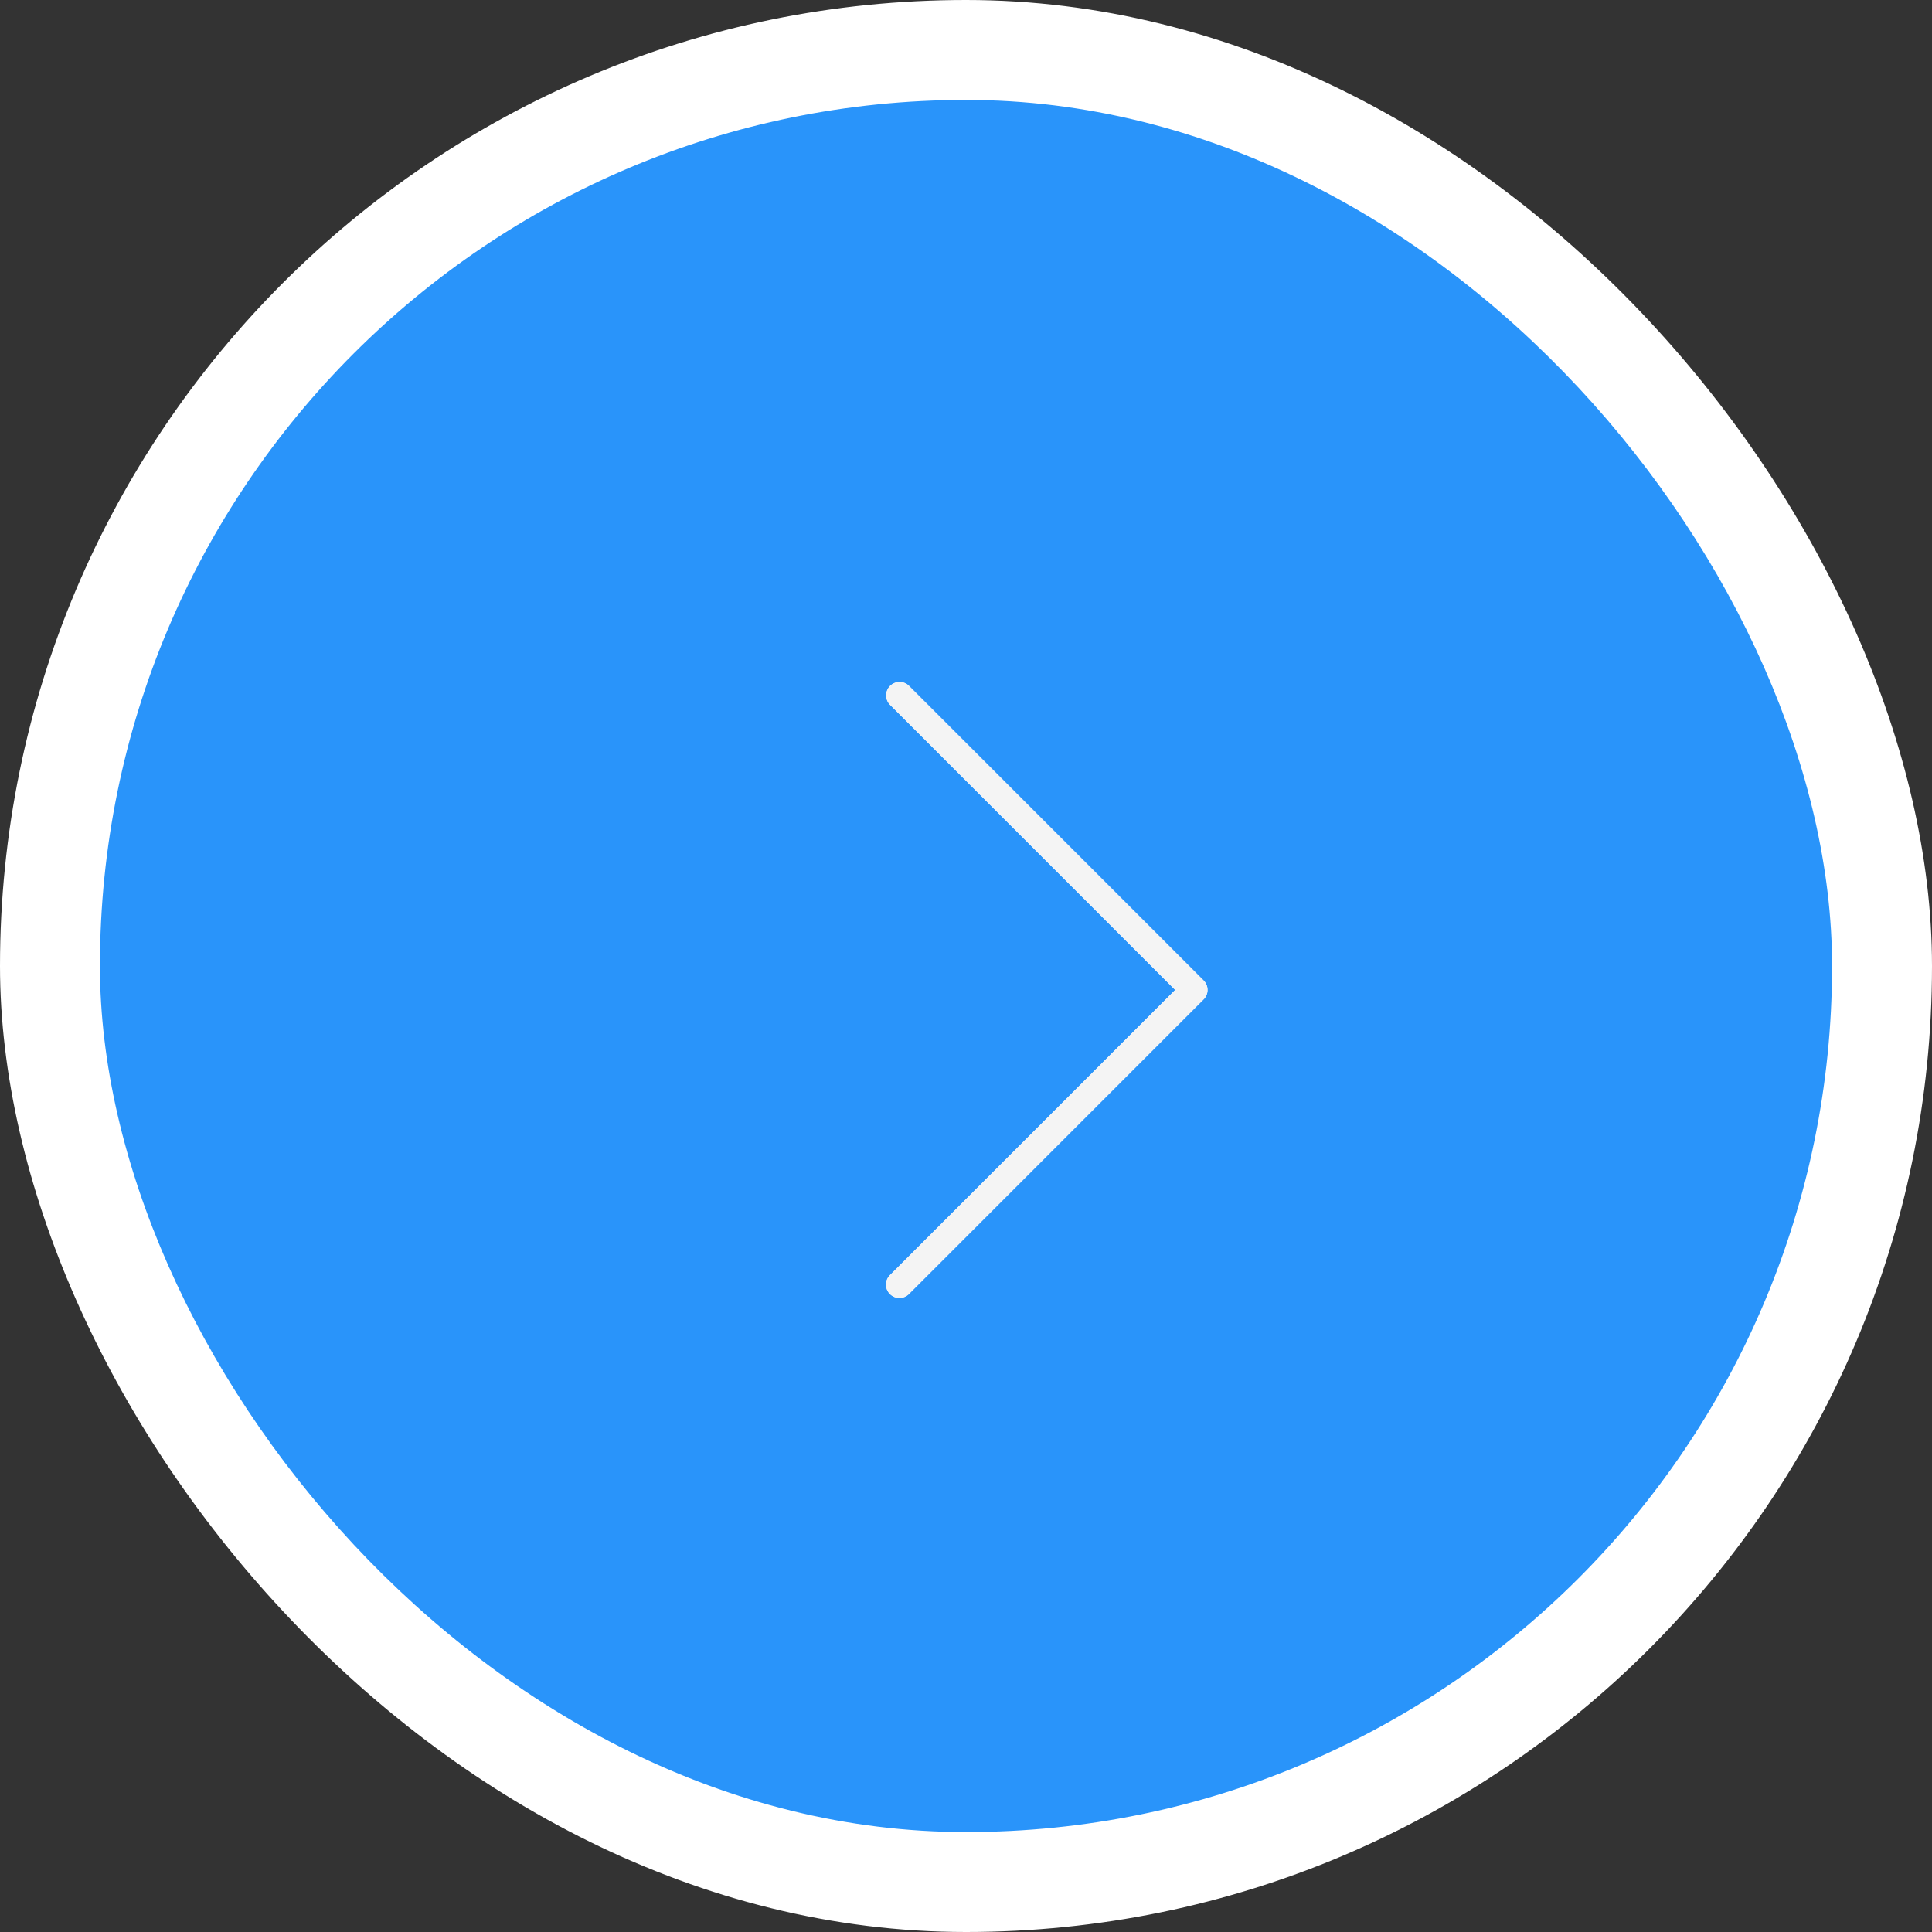 <?xml version="1.0" encoding="UTF-8"?> <svg xmlns="http://www.w3.org/2000/svg" width="58" height="58" viewBox="0 0 58 58"><rect x="0" y="0" width="58" height="58" fill="#333333" stroke="none"/> <g transform="translate(-1449 -471)"> <rect width="58" height="58" rx="29" transform="translate(1449 471)" fill="#fff"></rect> <rect width="52" height="52" rx="26" transform="translate(1452 474)" fill="#2994fa"></rect> <g transform="translate(1475.598 491.474)"> <path d="M118.017.246a.4.4,0,0,0-.568.568l8.558,8.559-8.559,8.558a.4.4,0,1,0,.558.578l.01-.01,8.843-8.843a.4.4,0,0,0,0-.568Z" transform="translate(-117.325 -0.129)" fill="#f4f4f4"></path> <path d="M117.85,18.49a.4.4,0,0,1-.285-.687l8.559-8.558L117.565.687a.4.4,0,0,1,.569-.569l8.843,8.843a.4.4,0,0,1,0,.568l-8.843,8.843A.4.4,0,0,1,117.85,18.49Z" transform="translate(-117.442 0)" fill="#f4f4f4"></path> </g> </g> </svg> 
